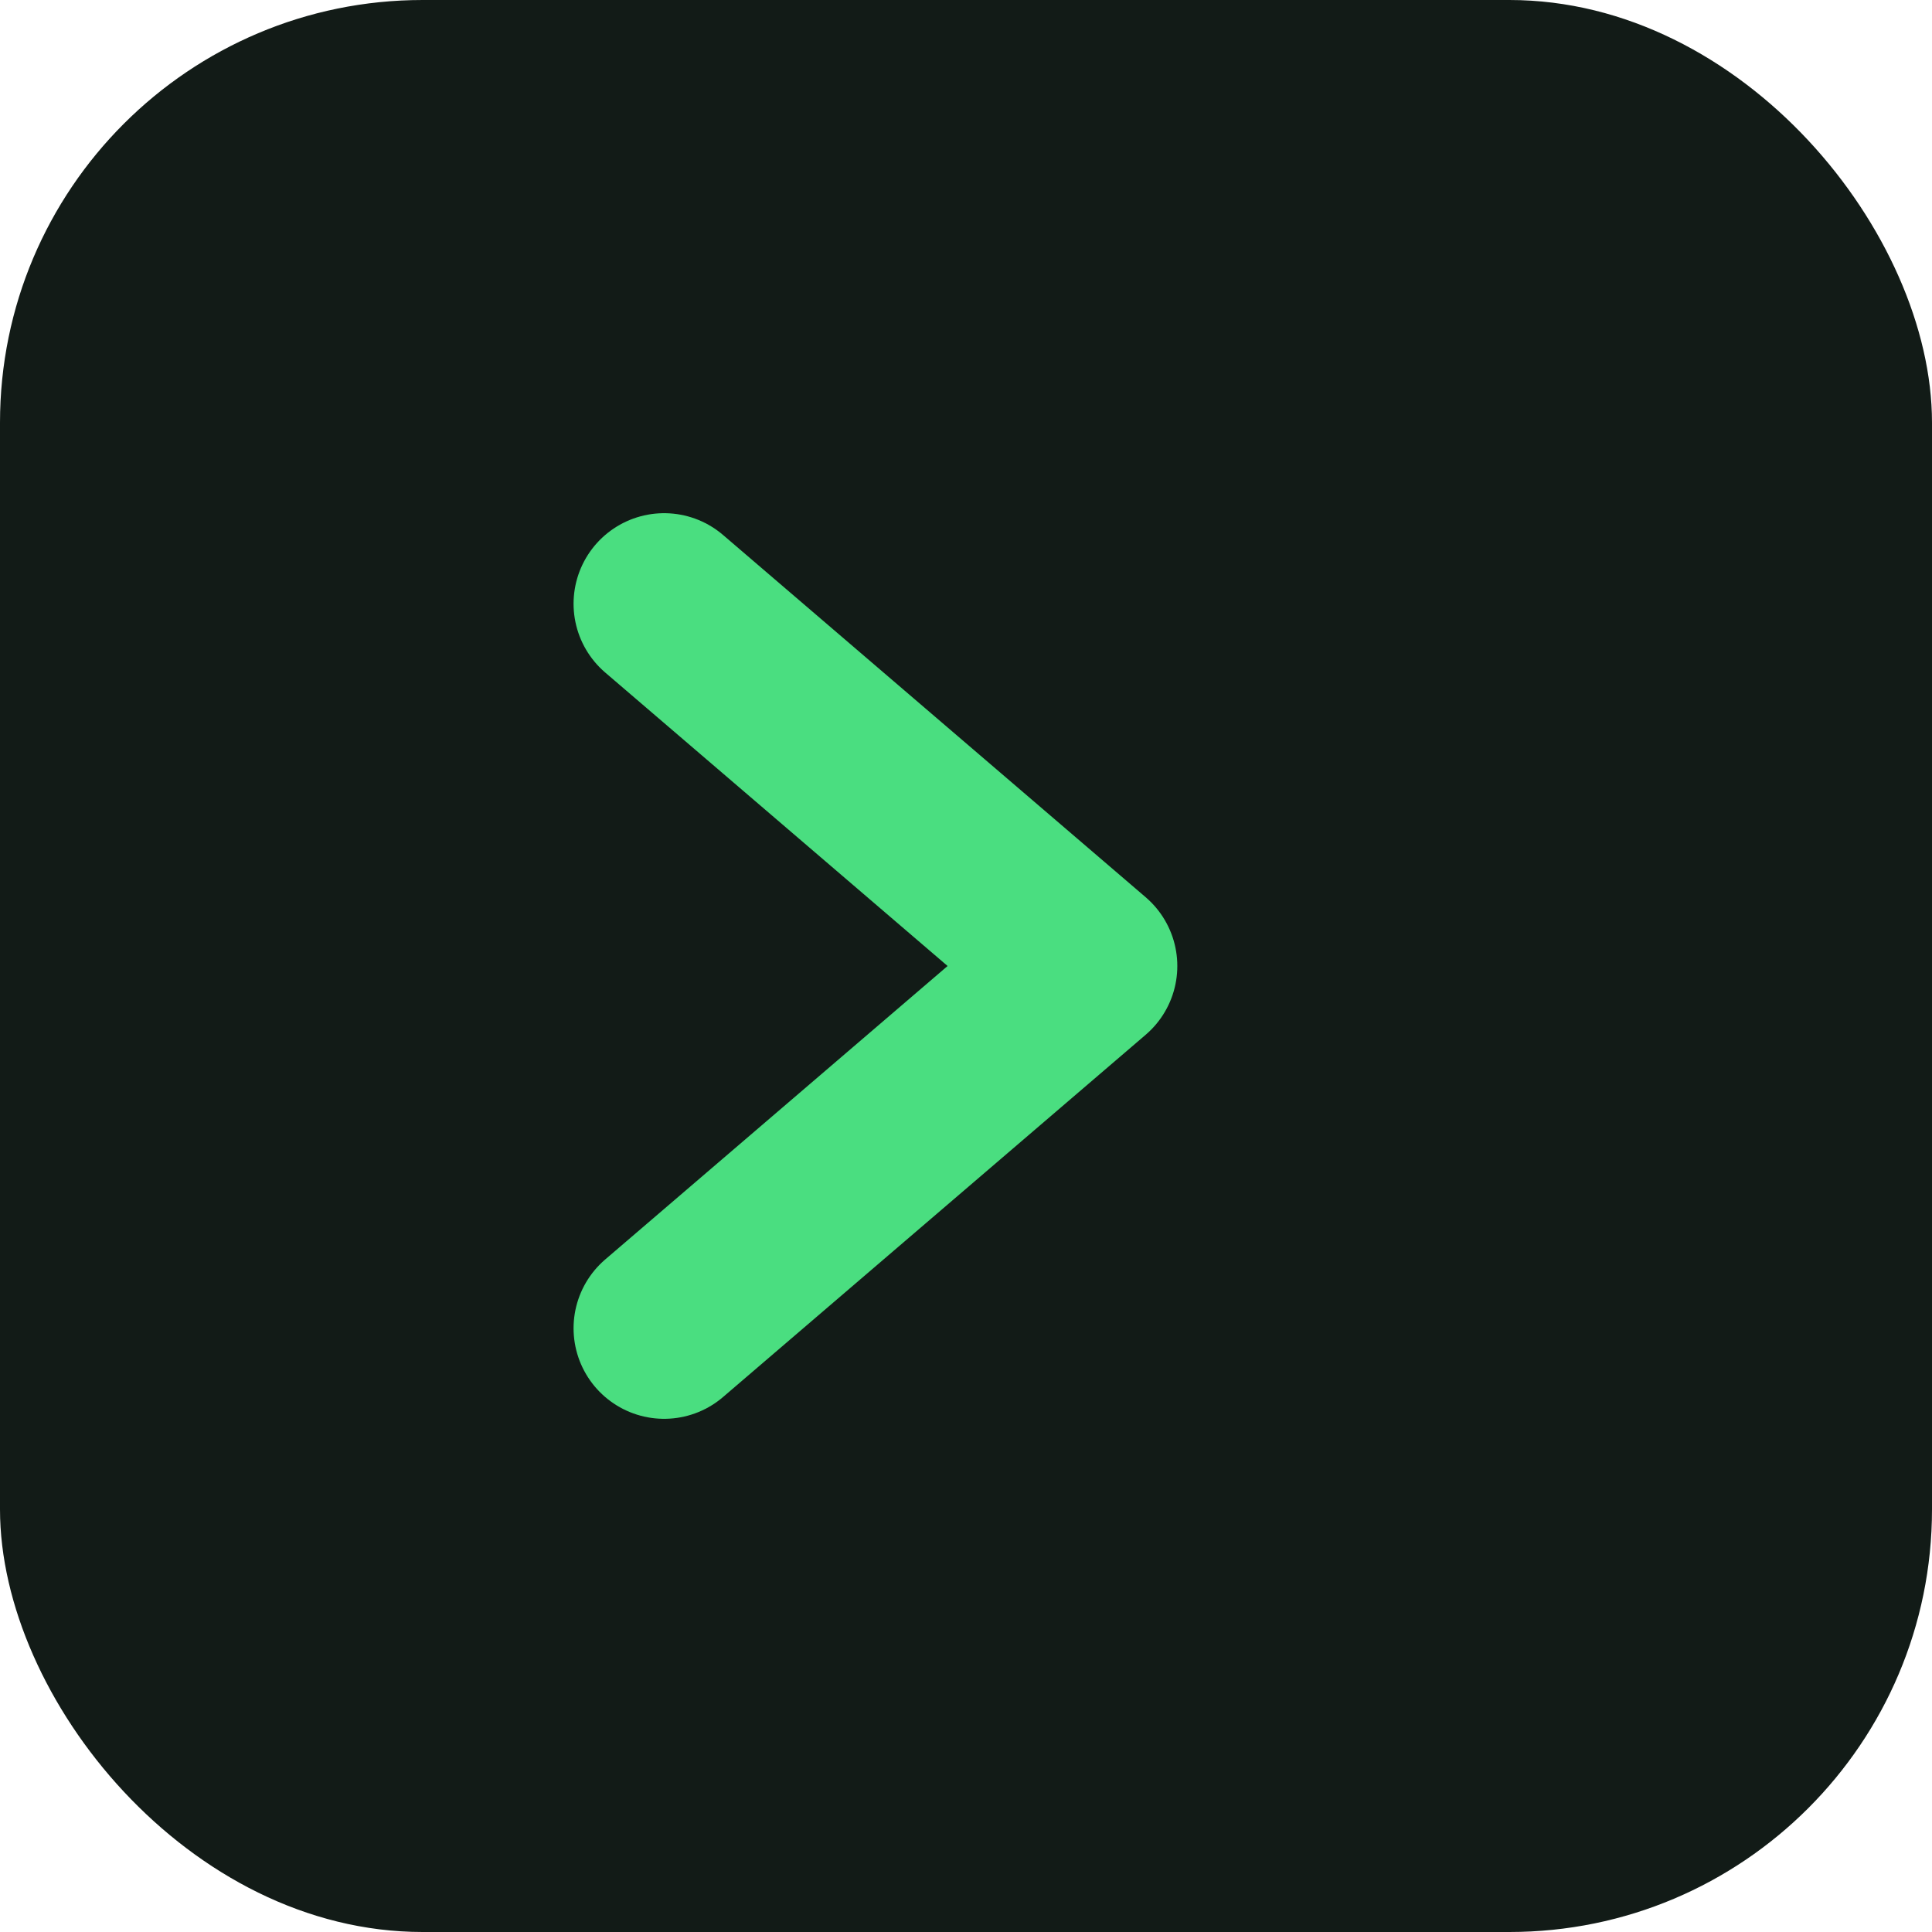 <svg xmlns="http://www.w3.org/2000/svg" viewBox="0 0 64 64">
  <rect width="64" height="64" rx="14" fill="#121b17"/>
  <path
    d="M22 20l14 12-14 12"
    fill="none"
    stroke="#4ade80"
    stroke-width="6"
    stroke-linecap="round"
    stroke-linejoin="round"
  />
</svg>
